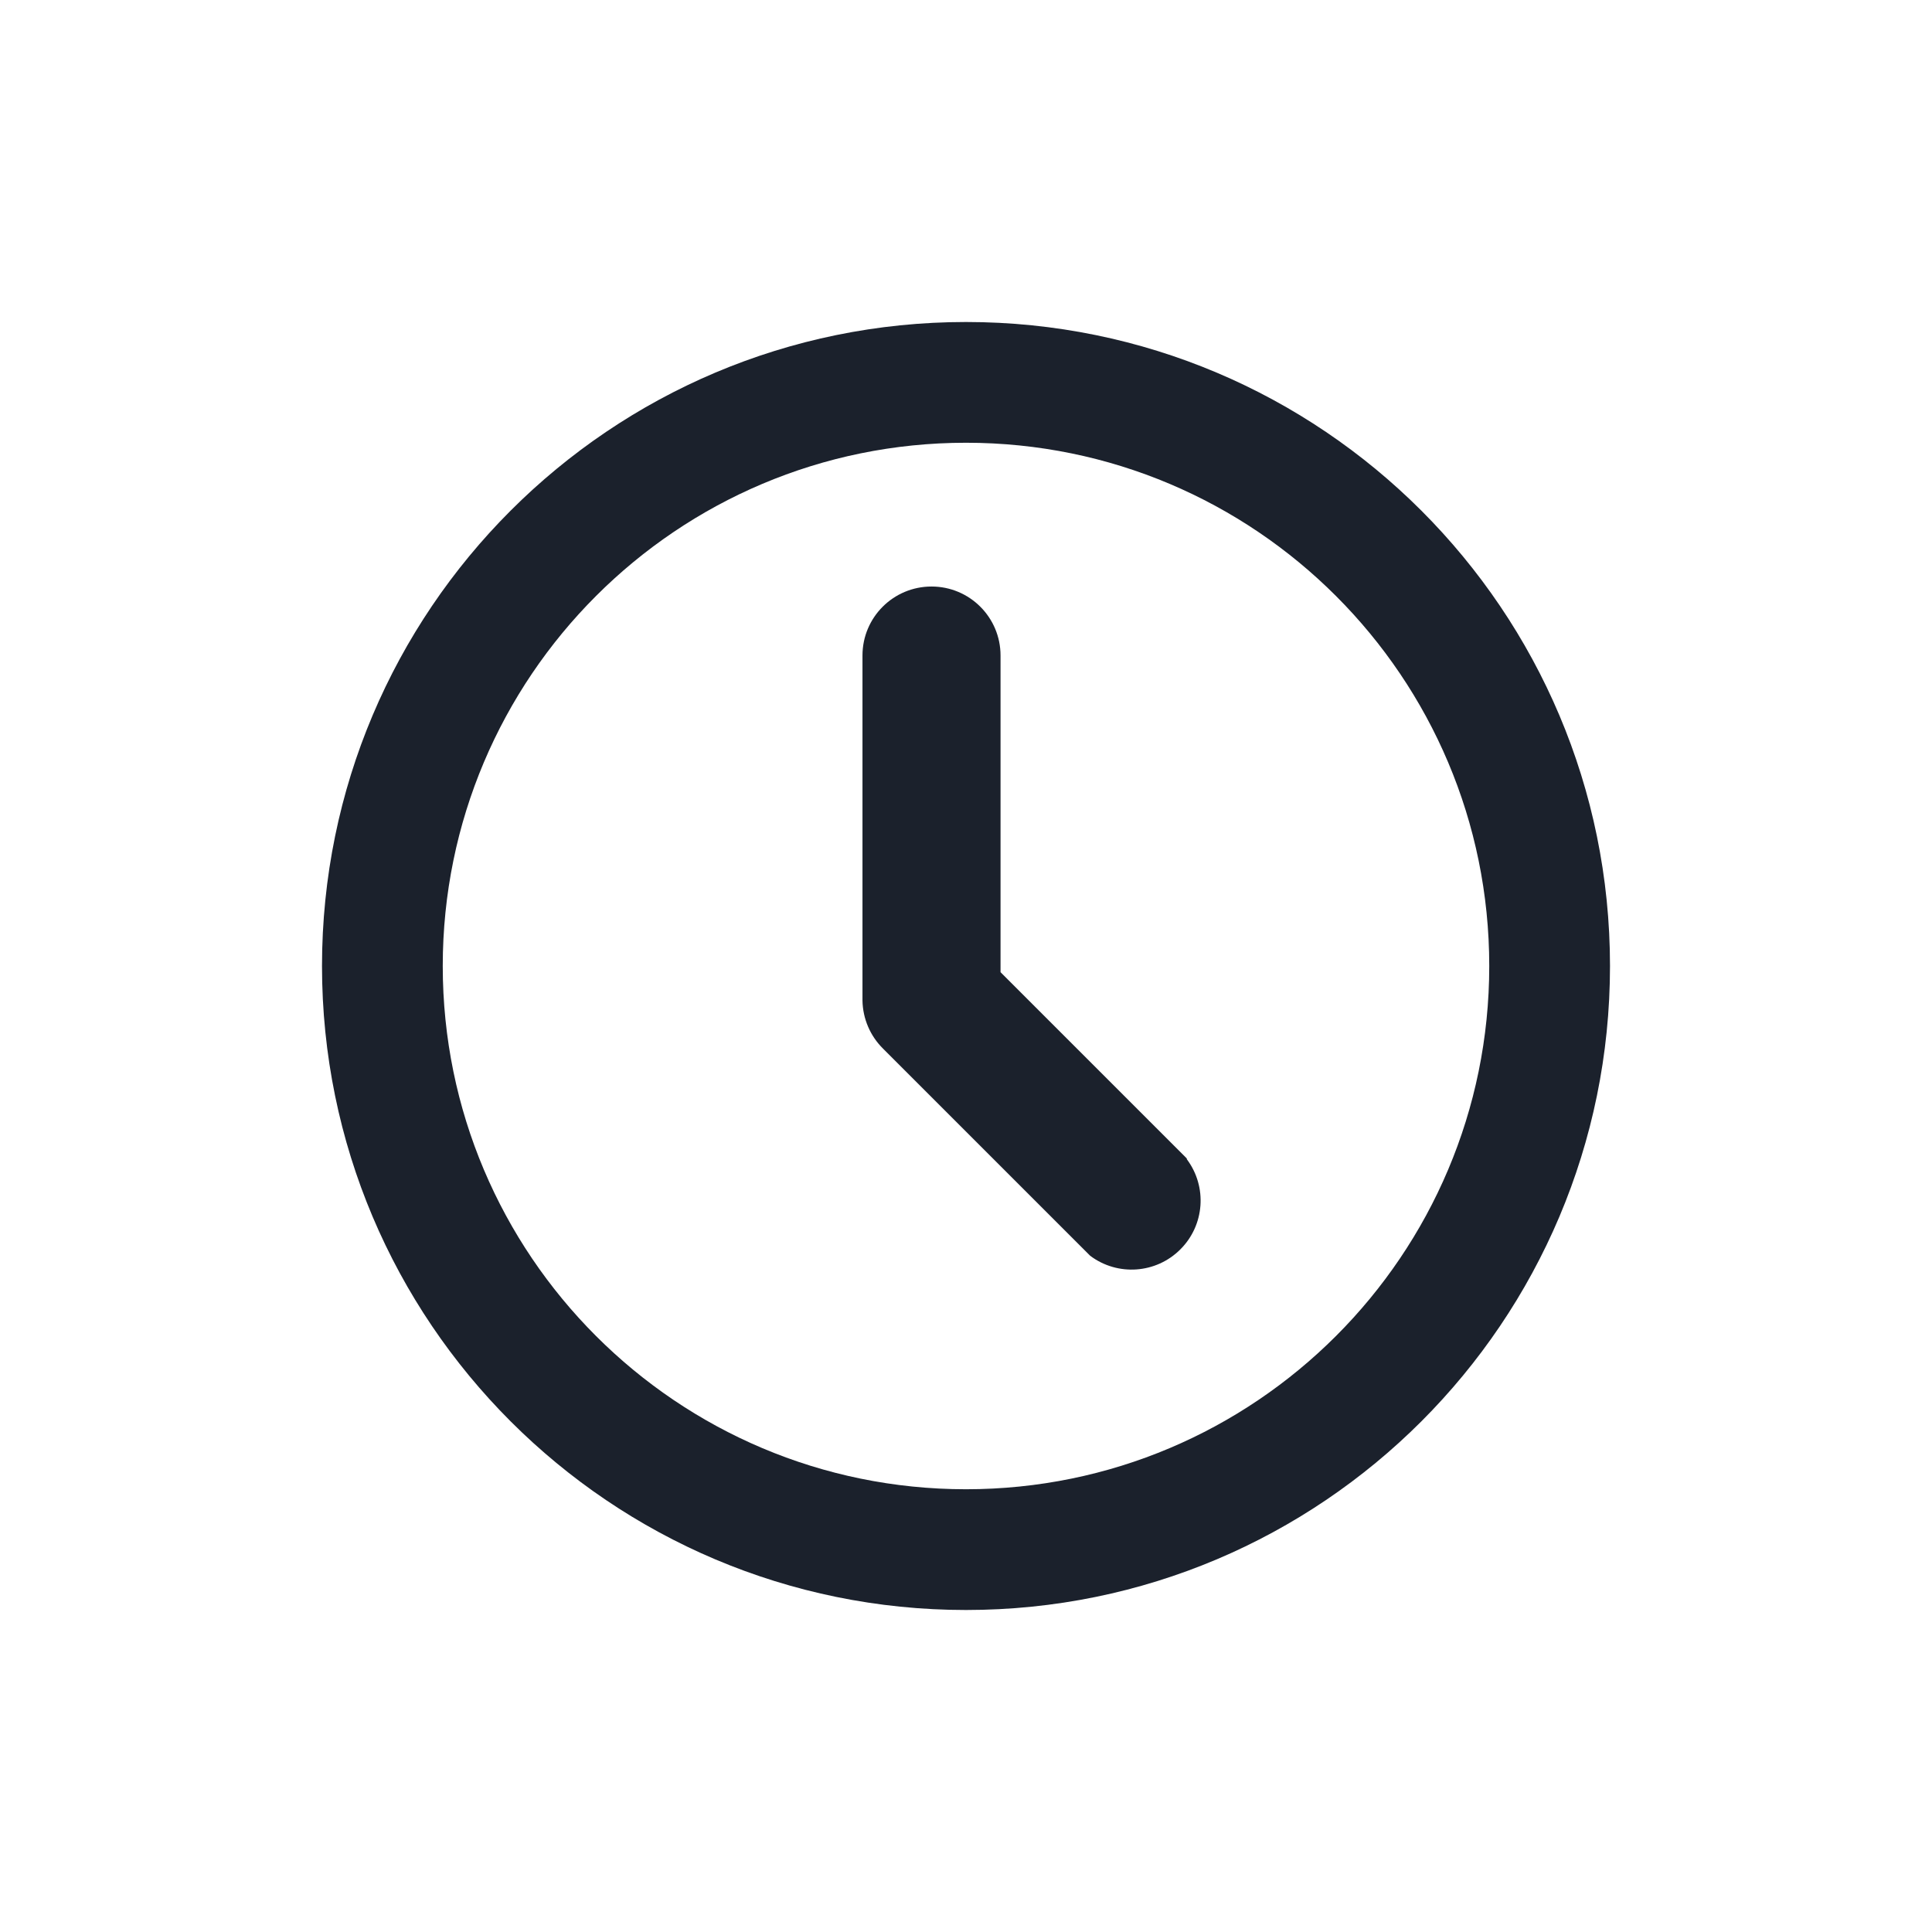 <svg width="24" height="24" viewBox="0 0 24 24" fill="none" xmlns="http://www.w3.org/2000/svg">
<path fill-rule="evenodd" clip-rule="evenodd" d="M18.5 12C18.5 15.59 15.59 18.5 12 18.5C8.41 18.5 5.5 15.59 5.5 12C5.5 8.41 8.41 5.5 12 5.5C15.59 5.5 18.5 8.41 18.5 12ZM20 12C20 16.418 16.418 20 12 20C7.582 20 4 16.418 4 12C4 7.582 7.582 4 12 4C16.418 4 20 7.582 20 12ZM14.663 15.52C14.965 15.219 14.999 14.741 14.743 14.4V14.391L12.429 12.077V8.143C12.429 7.669 12.045 7.286 11.572 7.286C11.098 7.286 10.714 7.669 10.714 8.143V12.429C10.718 12.655 10.81 12.87 10.972 13.029L13.543 15.6C13.884 15.856 14.362 15.822 14.663 15.52Z" fill="#1B212C"/>
</svg>
